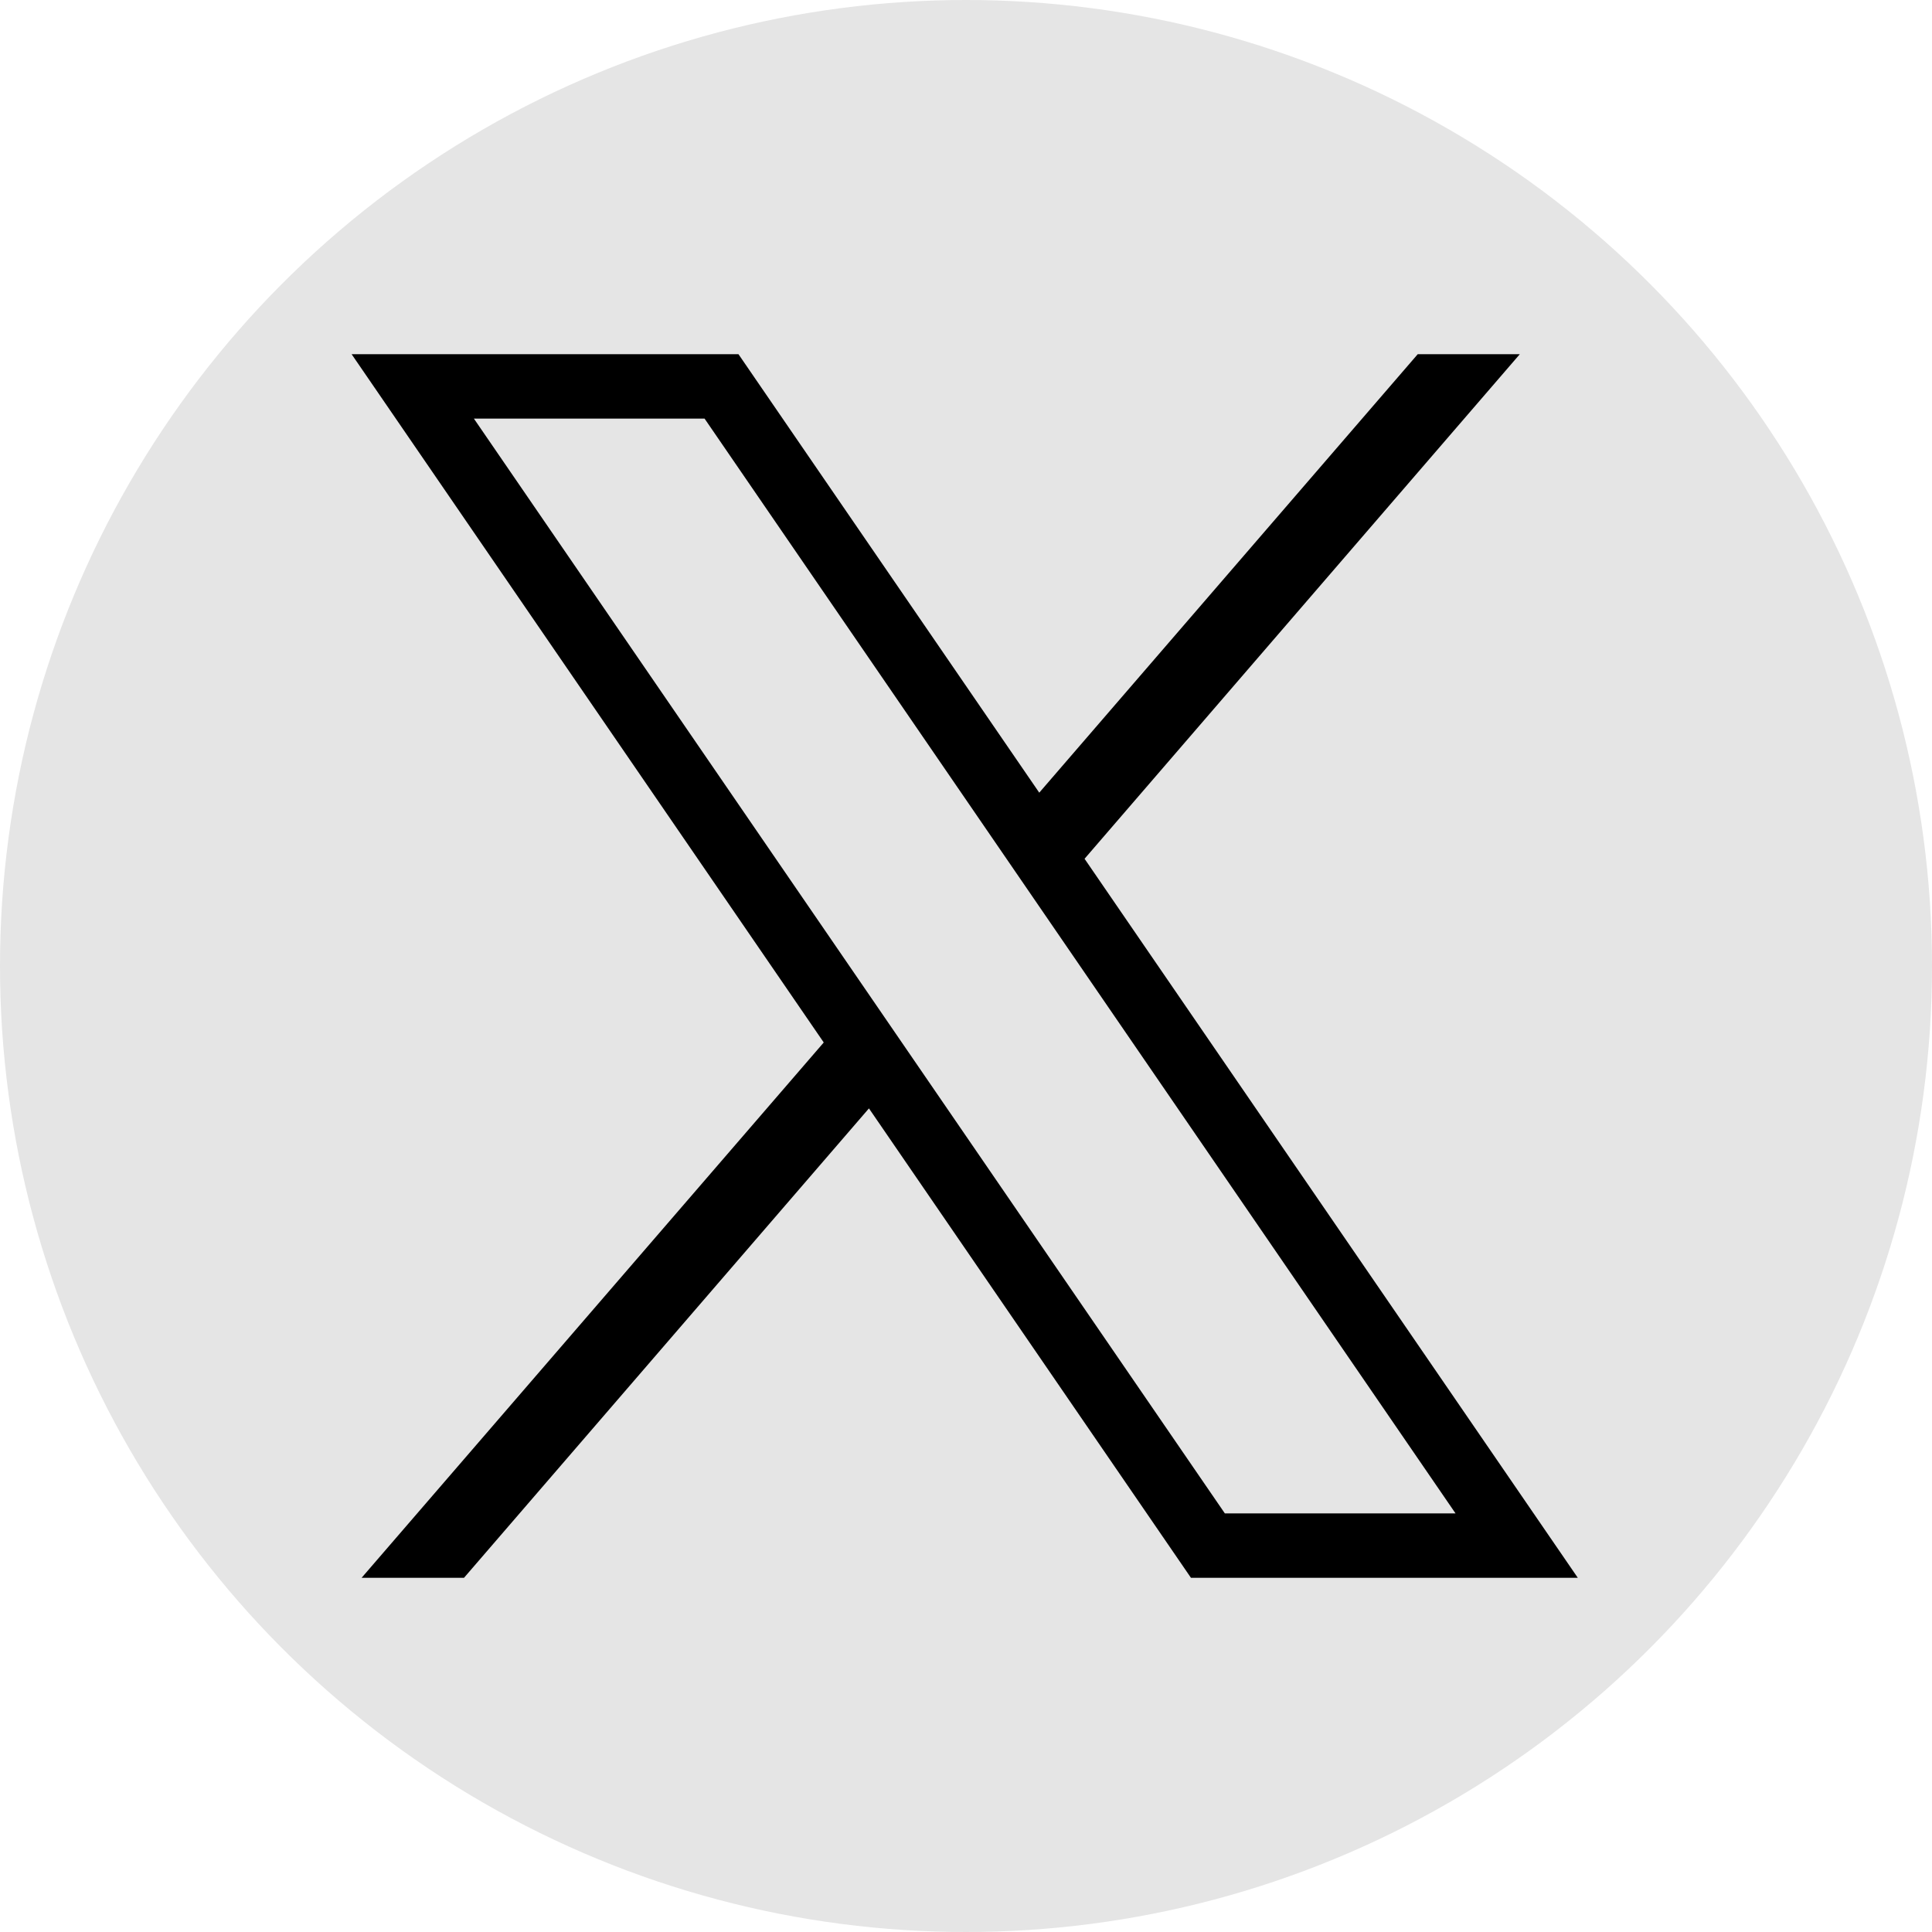 <svg width="36" height="36" viewBox="0 0 36 36" xmlns="http://www.w3.org/2000/svg" style="display: block; margin: 0 auto;">
  <circle cx="18" cy="18" r="18" fill="#E5E5E5"/>
<svg xmlns="http://www.w3.org/2000/svg" x="3px" y="3px" width="30" height="30" viewBox="0 0 50 50" style="display: block; margin: 0 auto;">
<path d="M 5.92 6 L 20.582 27.375 L 6.23 44 L 9.41 44 L 21.986 29.422 L 31.986 44 L 44 44 L 28.682 21.67 L 42.199 6 L 39.029 6 L 27.275 19.617 L 17.934 6 L 5.92 6 z M 9.717 8 L 16.881 8 L 40.203 42 L 33.039 42 L 9.717 8 z"></path>
</svg></svg>
